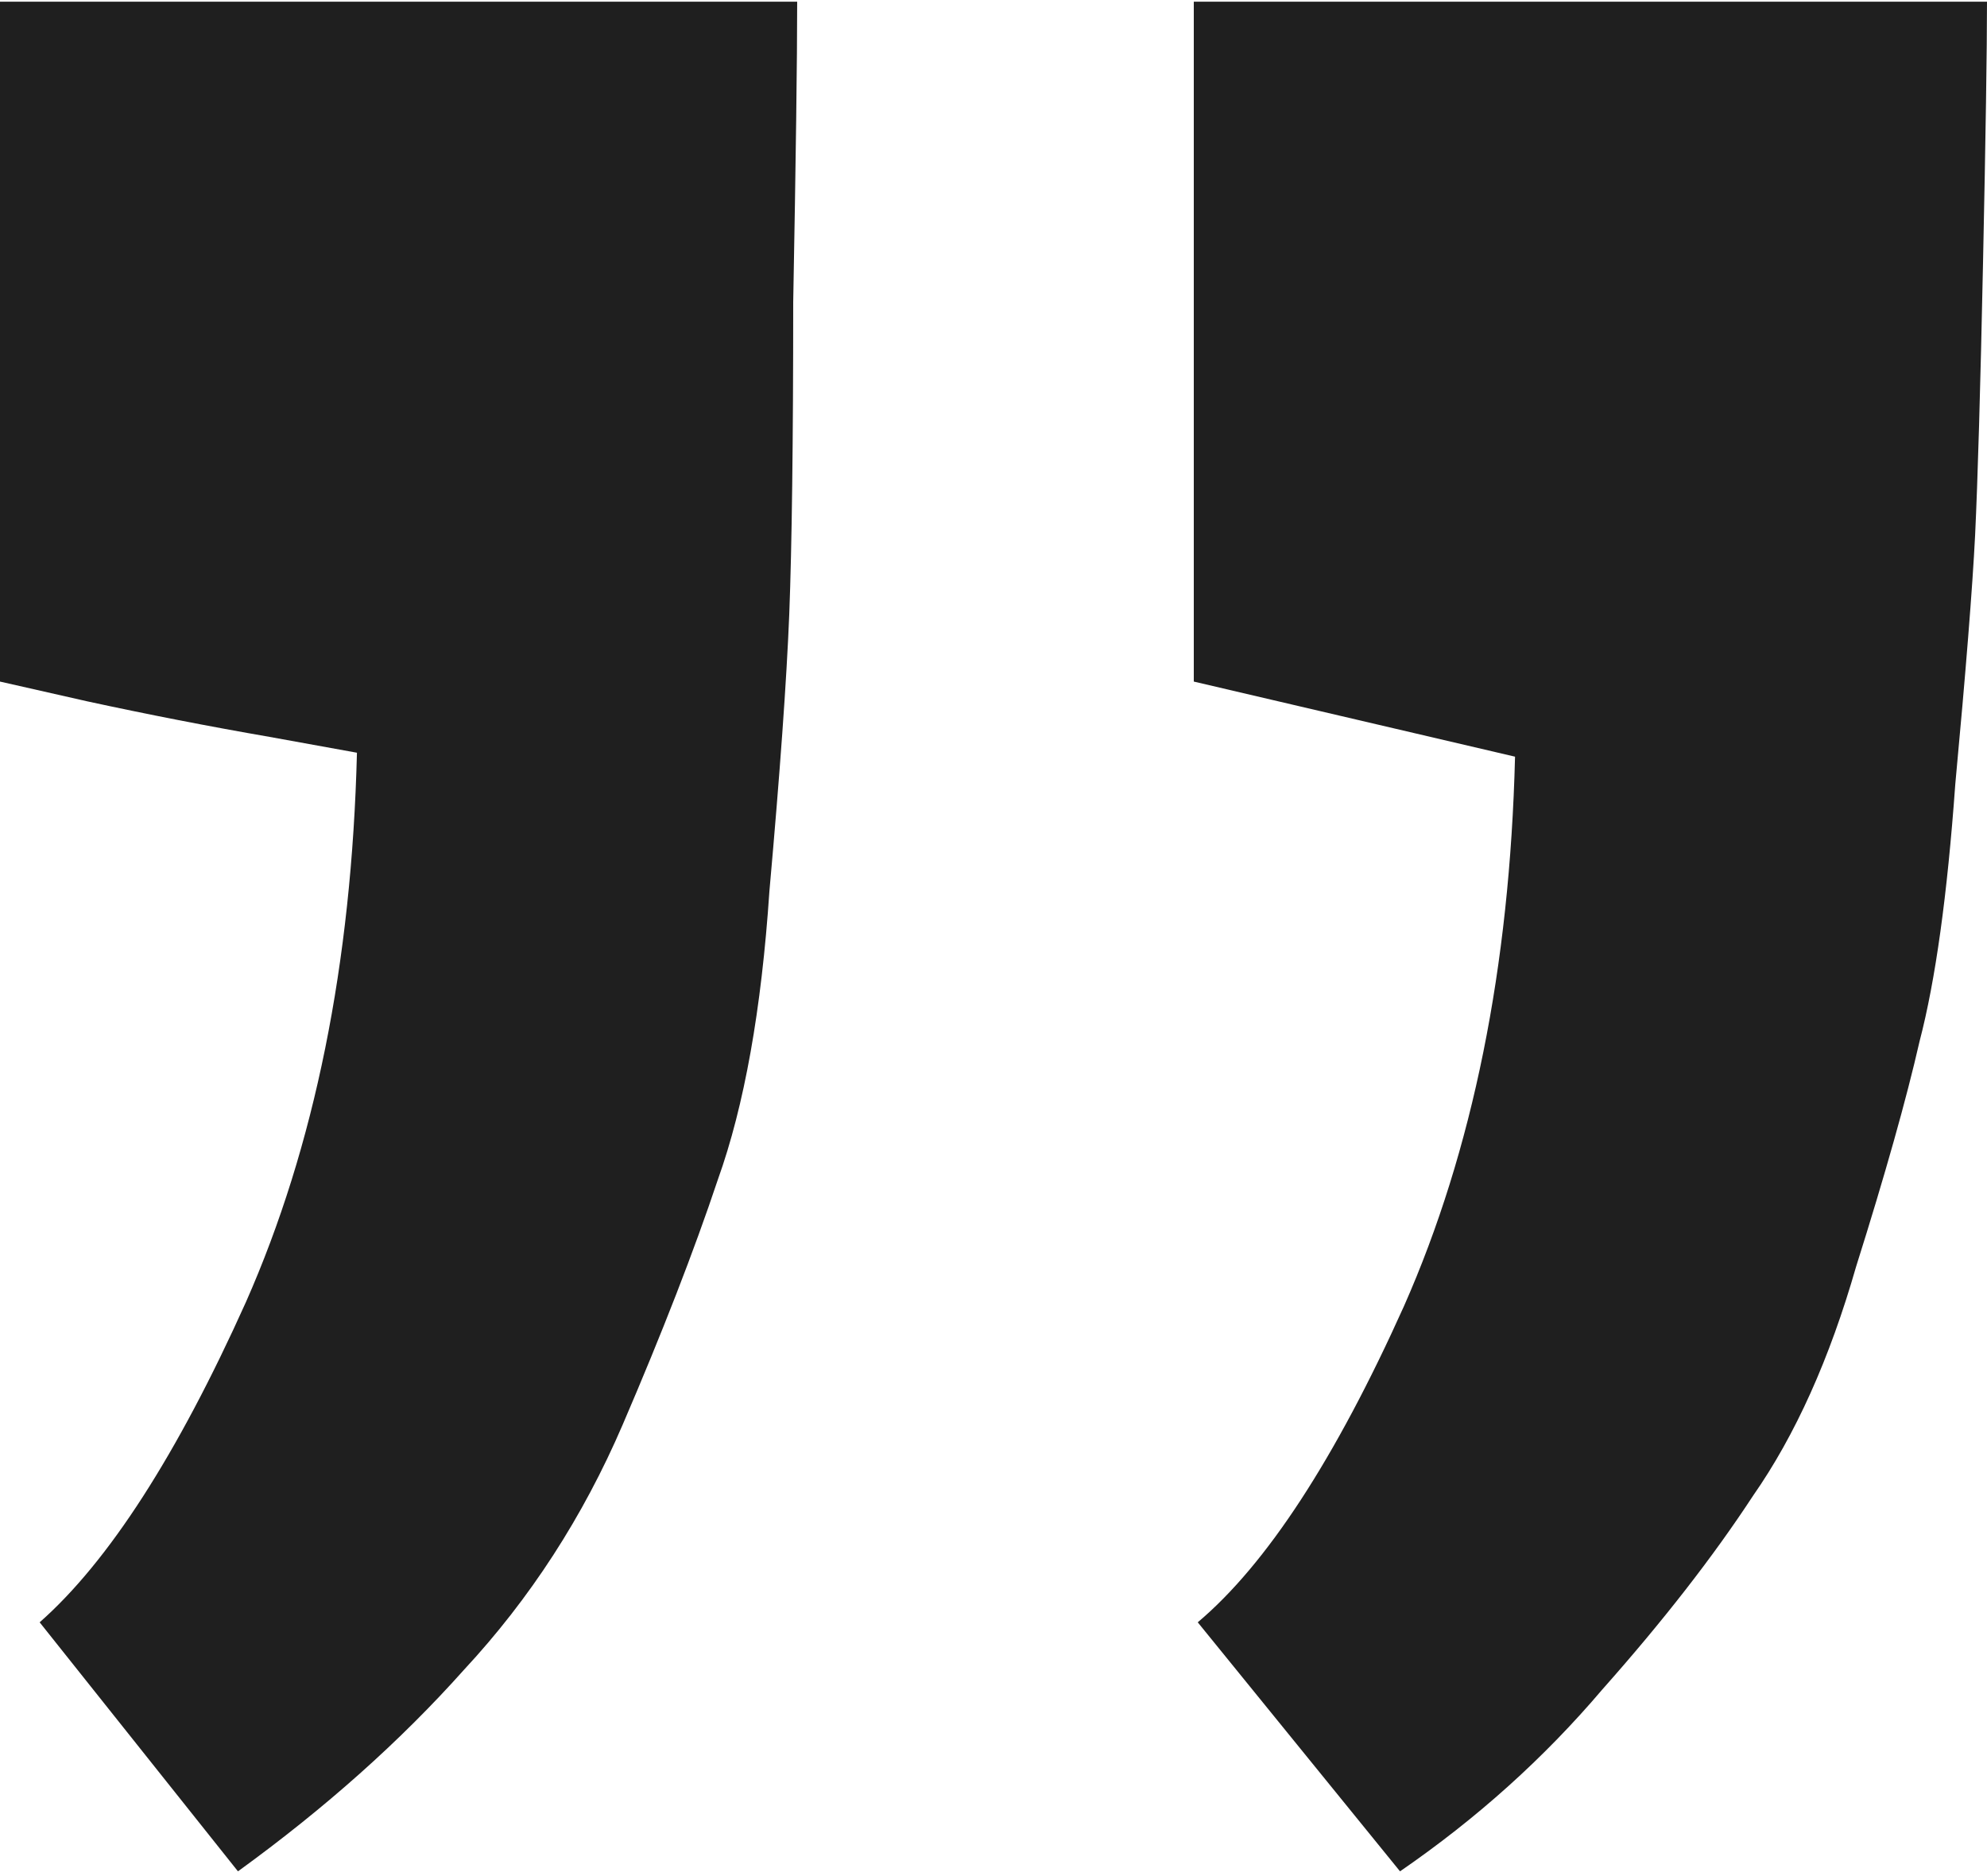 <svg width="304" height="287" viewBox="0 0 304 287" fill="none" xmlns="http://www.w3.org/2000/svg">
<path d="M182.643 104.262V0.262H304C304 7.518 303.798 20.82 303.393 40.169C302.989 59.517 302.584 73.424 302.18 81.89C301.775 89.952 300.764 102.649 299.146 119.983C297.932 136.913 296.112 150.014 293.685 159.285C291.662 168.153 288.426 179.642 283.976 193.75C279.931 207.859 274.672 219.549 268.2 228.82C262.132 238.091 254.446 247.967 245.142 258.448C236.242 268.928 225.927 278.2 214.196 286.262L183.25 248.169C193.767 239.3 204.285 223.176 214.803 199.797C225.32 176.014 230.983 147.998 231.793 115.75L182.643 104.262ZM0 104.262V0.262H121.964C121.964 9.13 121.762 24.448 121.357 46.215C121.357 67.58 121.155 83.502 120.751 93.983C120.346 104.06 119.335 118.169 117.717 136.308C116.503 154.448 113.874 169.161 109.828 180.448C106.188 191.331 101.333 203.828 95.266 217.936C89.198 232.045 81.107 244.541 70.994 255.425C61.285 266.308 49.757 276.587 36.407 286.262L6.068 248.169C16.586 238.897 27.103 222.572 37.621 199.192C48.139 175.409 53.802 147.394 54.611 115.145L41.262 112.727C31.957 111.114 22.654 109.3 13.349 107.285L0 104.262Z" fill="#1F1F1F"/>
</svg>
